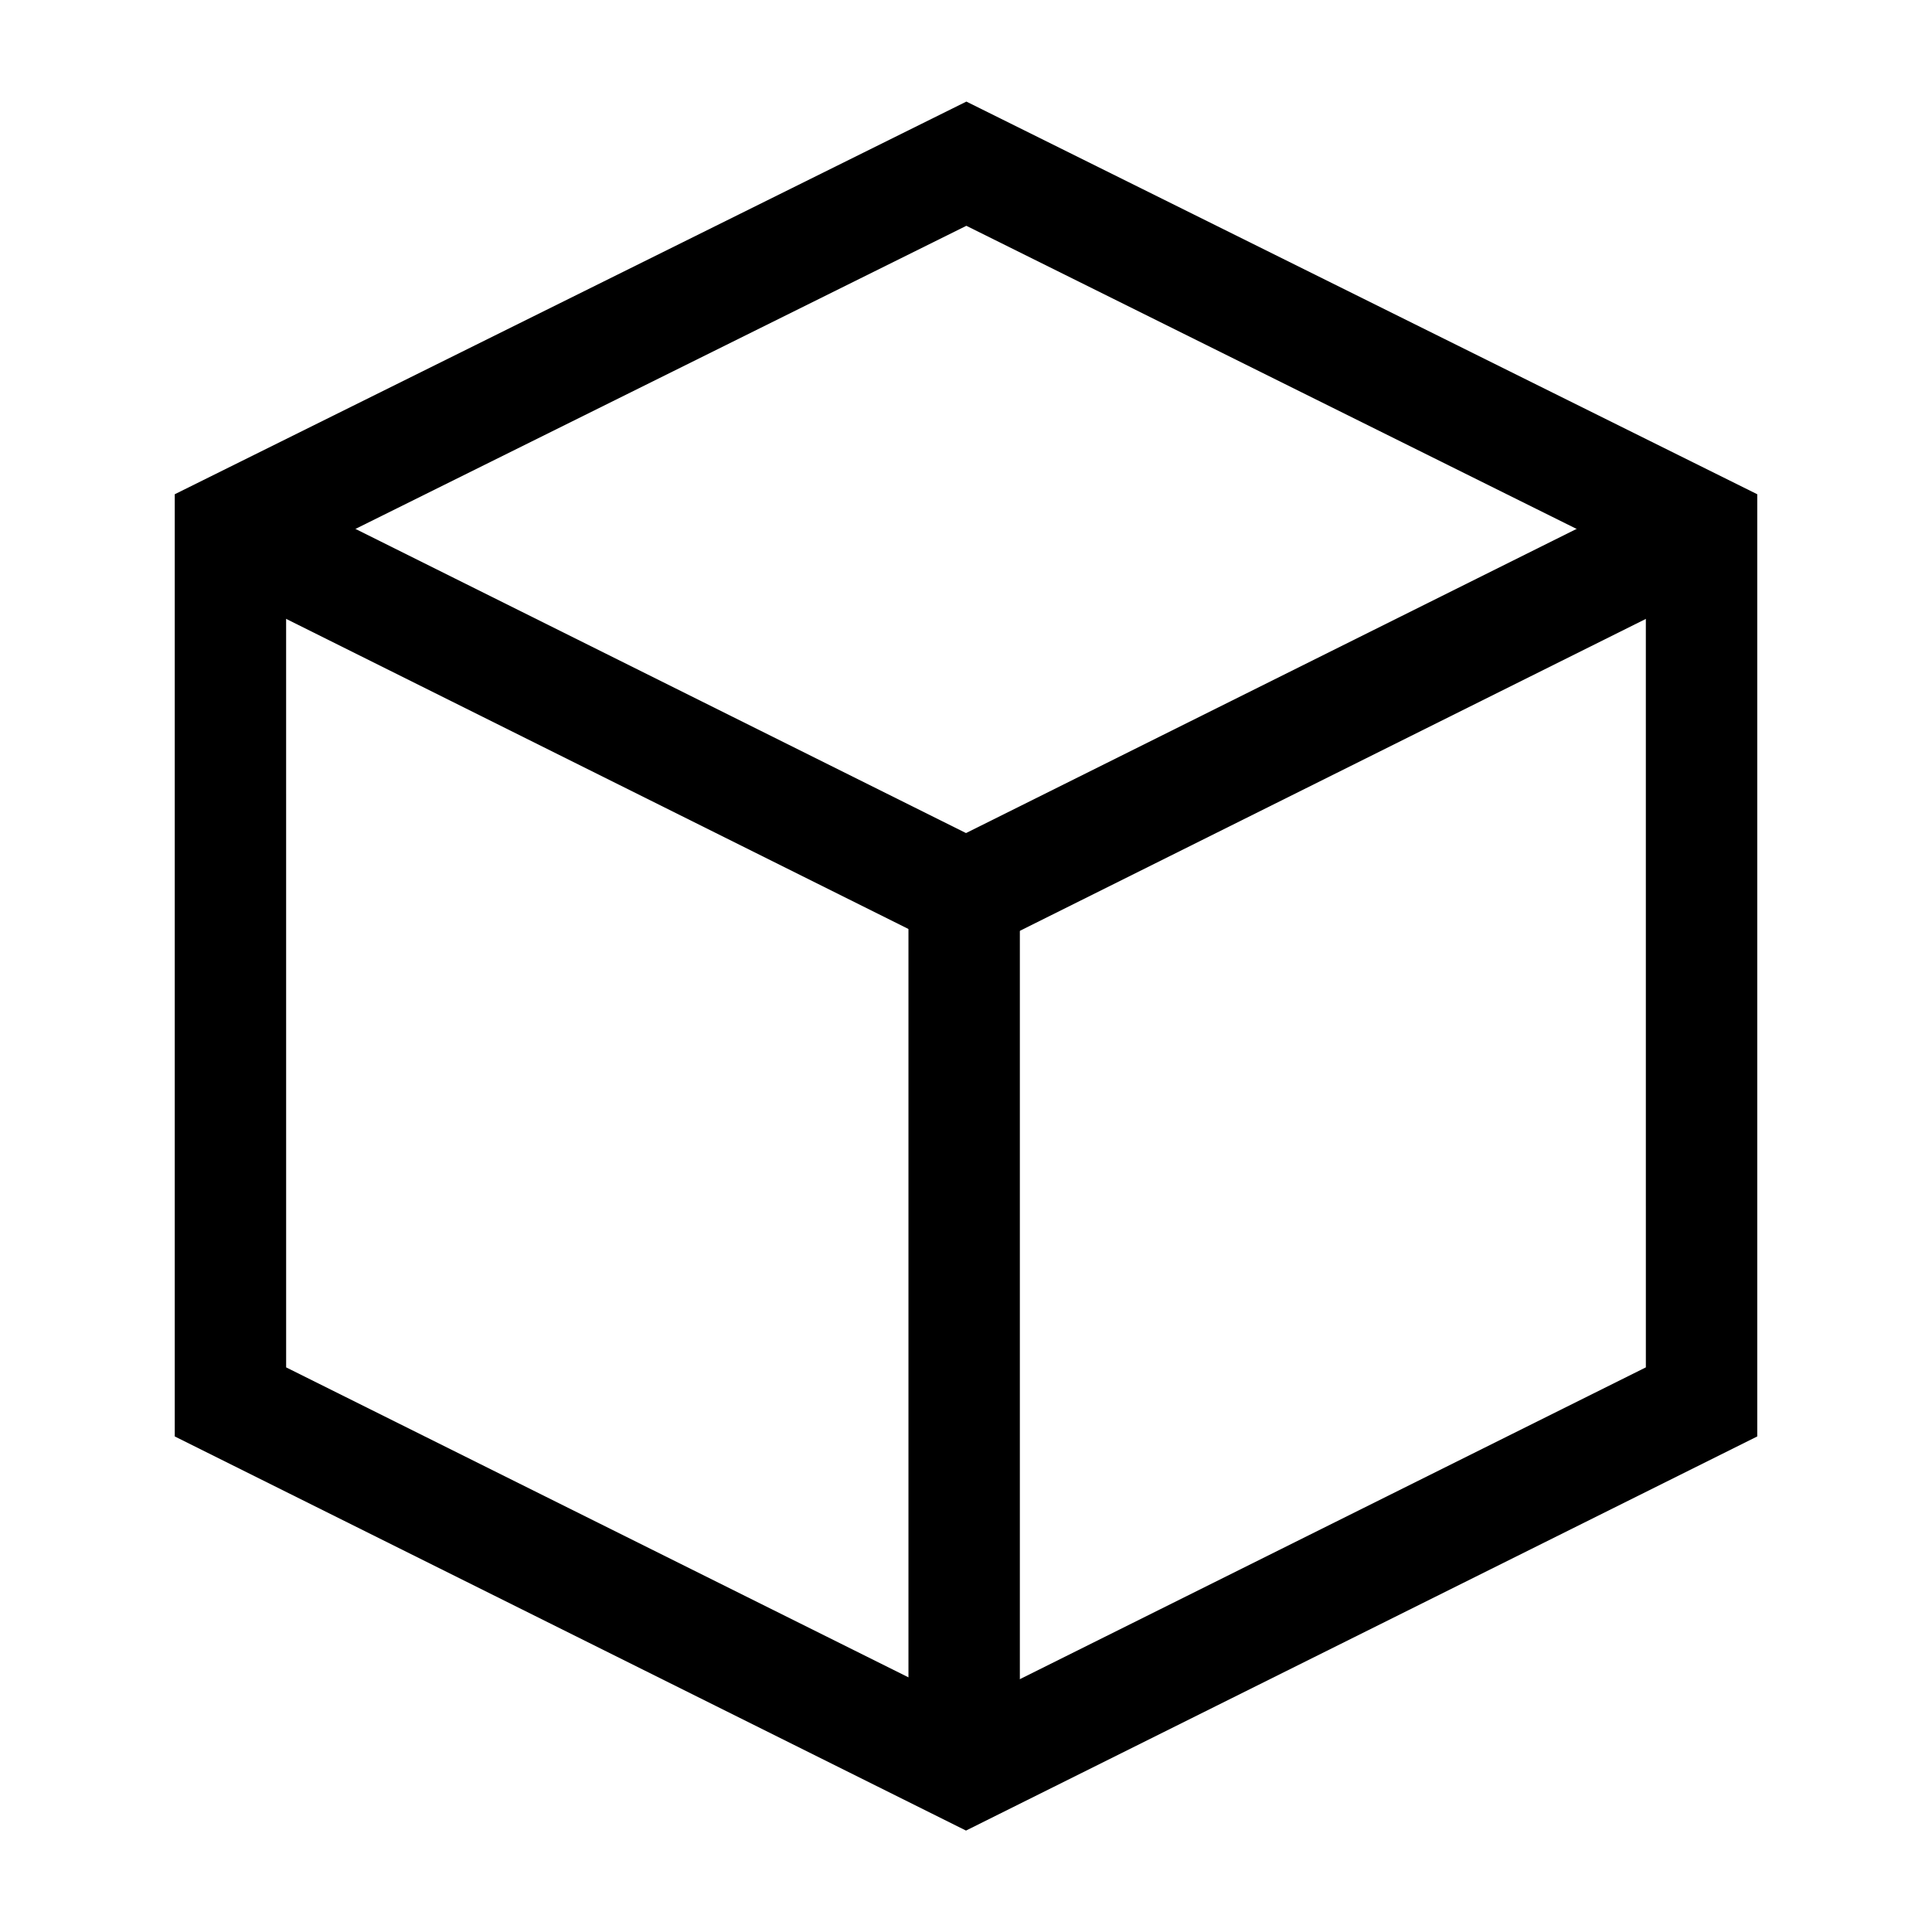 <?xml version="1.0" encoding="UTF-8"?>
<!-- Uploaded to: SVG Repo, www.svgrepo.com, Generator: SVG Repo Mixer Tools -->
<svg fill="#000000" width="800px" height="800px" version="1.1" viewBox="144 144 512 512" xmlns="http://www.w3.org/2000/svg">
 <g>
  <path d="m400 629.12-209.69-104.45v-249.69l209.79-104.06 209.59 104.06v249.69zm-180.17-122.75 180.17 89.738 180.17-89.742-0.004-213.08-180.07-89.445-180.27 89.445z"/>
  <path d="m400 397.79-201.52-100.42 13.184-26.422 188.34 93.824 188.34-93.824 13.188 26.422z"/>
  <path d="m384.75 380.81h29.52v231.73h-29.52z"/>
 </g>
</svg>